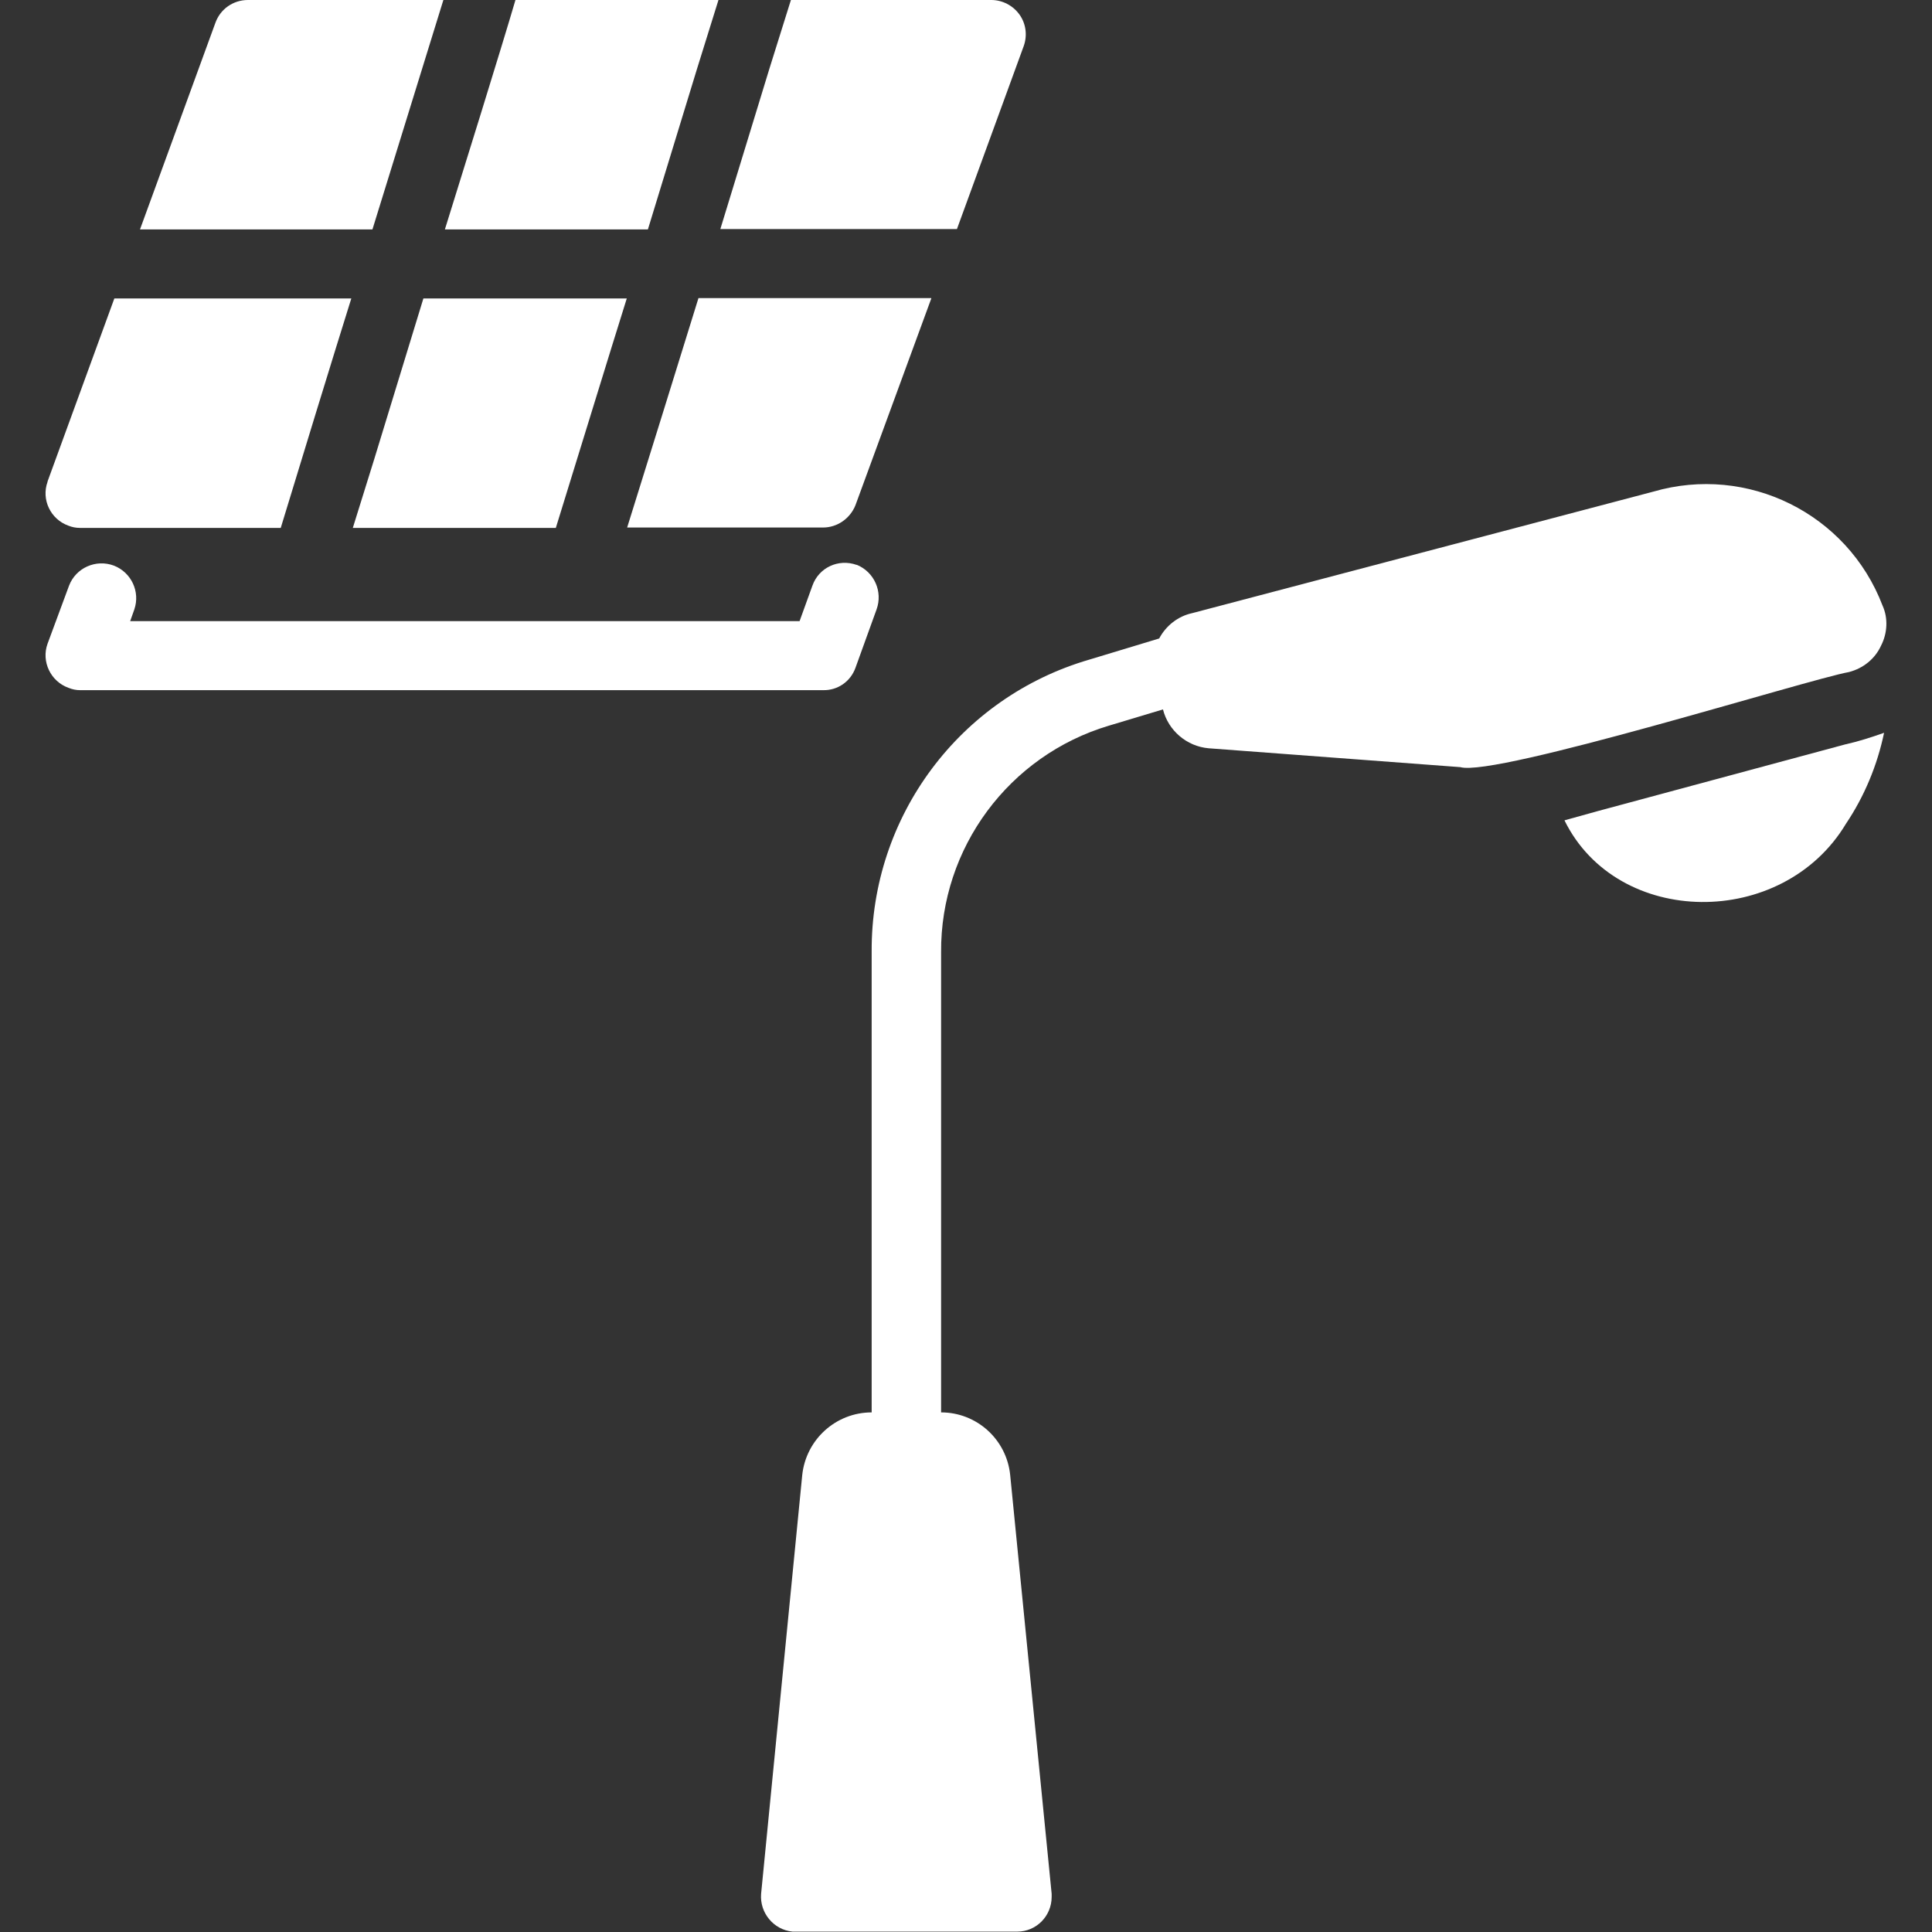 <?xml version="1.0" encoding="UTF-8"?> <svg xmlns="http://www.w3.org/2000/svg" xmlns:xlink="http://www.w3.org/1999/xlink" version="1.1" id="Layer_1" x="0px" y="0px" viewBox="0 0 512 512" style="enable-background:new 0 0 512 512;" xml:space="preserve"><rect x="0" y="0" width="512" height="512" fill="#333333" stroke="none"/> <style type="text/css"> .st0{fill:#FFFFFF;} </style> <path class="st0" d="M166.1,79.1c-3.9,12.4-15.1,48.9-18.8,60.8H93.5l5.7-18.3l13-42.5H166.1z"></path> <path class="st0" d="M93.1,79.1c-3.9,12.4-15.1,48.9-18.7,60.8H21.2c-1.1,0-2.1-0.2-3.1-0.6c-4.7-1.7-7.2-6.9-5.5-11.6 c0,0,0-0.1,0-0.1l17.7-48.5H93.1z"></path> <path class="st0" d="M190.4,0l-5.7,18.3l-13,42.5h-53.8C121.8,48.3,133.1,12,136.6,0H190.4z"></path> <path class="st0" d="M117.5,0L98.7,60.8H37.1L57.1,6c1.3-3.6,4.7-6,8.6-6L117.5,0z"></path> <path class="st0" d="M271.3,12.2l-17.7,48.5h-62.7l13-42.5L209.6,0h53.1c3,0,5.8,1.5,7.5,3.9C271.9,6.3,272.3,9.4,271.3,12.2z"></path> <path class="st0" d="M246.8,79.1l-20.1,54.8c-1.4,3.5-4.8,5.9-8.6,5.9h-51.9c3.8-12.1,15-48.2,18.9-60.8H246.8z"></path> <path class="st0" d="M232.3,161.5l-5.6,15.5l0,0c-1.3,3.6-4.7,6-8.6,5.9H21.2c-1,0-2-0.2-3-0.6c-4.8-1.7-7.3-7-5.6-11.7c0,0,0,0,0,0 l5.7-15.4c1.8-4.7,7.1-7.1,11.9-5.3c4.6,1.8,7,6.9,5.4,11.6l-1.1,3.1h177.4l3.4-9.4c1.7-4.8,6.9-7.2,11.7-5.5c0,0,0.1,0,0.1,0 C231.7,151.6,234,156.8,232.3,161.5z"></path> <path class="st0" d="M498.5,171.1L498.5,171.1c-1.6,3.5-4.7,6-8.5,7C479.3,180,396.3,206,387,203.3l-66.7-5 c-5.8-0.5-10.7-4.7-12.1-10.3l-14.3,4.3c-26.5,7.9-44.7,32.4-44.5,60.1v121.9c9.4,0,17.3,7.1,18.3,16.5l11,111.1v0.8 c0,5.1-4.1,9.2-9.1,9.2c0,0,0,0,0,0H210c-5-0.5-8.7-5-8.3-10l10.9-111c1-9.4,8.9-16.6,18.4-16.6V252.2 c-0.2-35.8,23.3-67.4,57.7-77.4l18.5-5.6c1.8-3.4,5-5.9,8.7-6.7l122.2-32.2c25-7.3,51.5,5.8,60.8,30.2 C500.4,163.8,500.2,167.8,498.5,171.1z"></path> <path class="st0" d="M499.3,194.2c-1.8,8.6-5.2,16.8-10.1,24.1c-16.8,28-60.6,27.6-74.6-0.9l9-2.5l65.3-17.6 C492.5,196.5,495.9,195.4,499.3,194.2z"></path> </svg> 